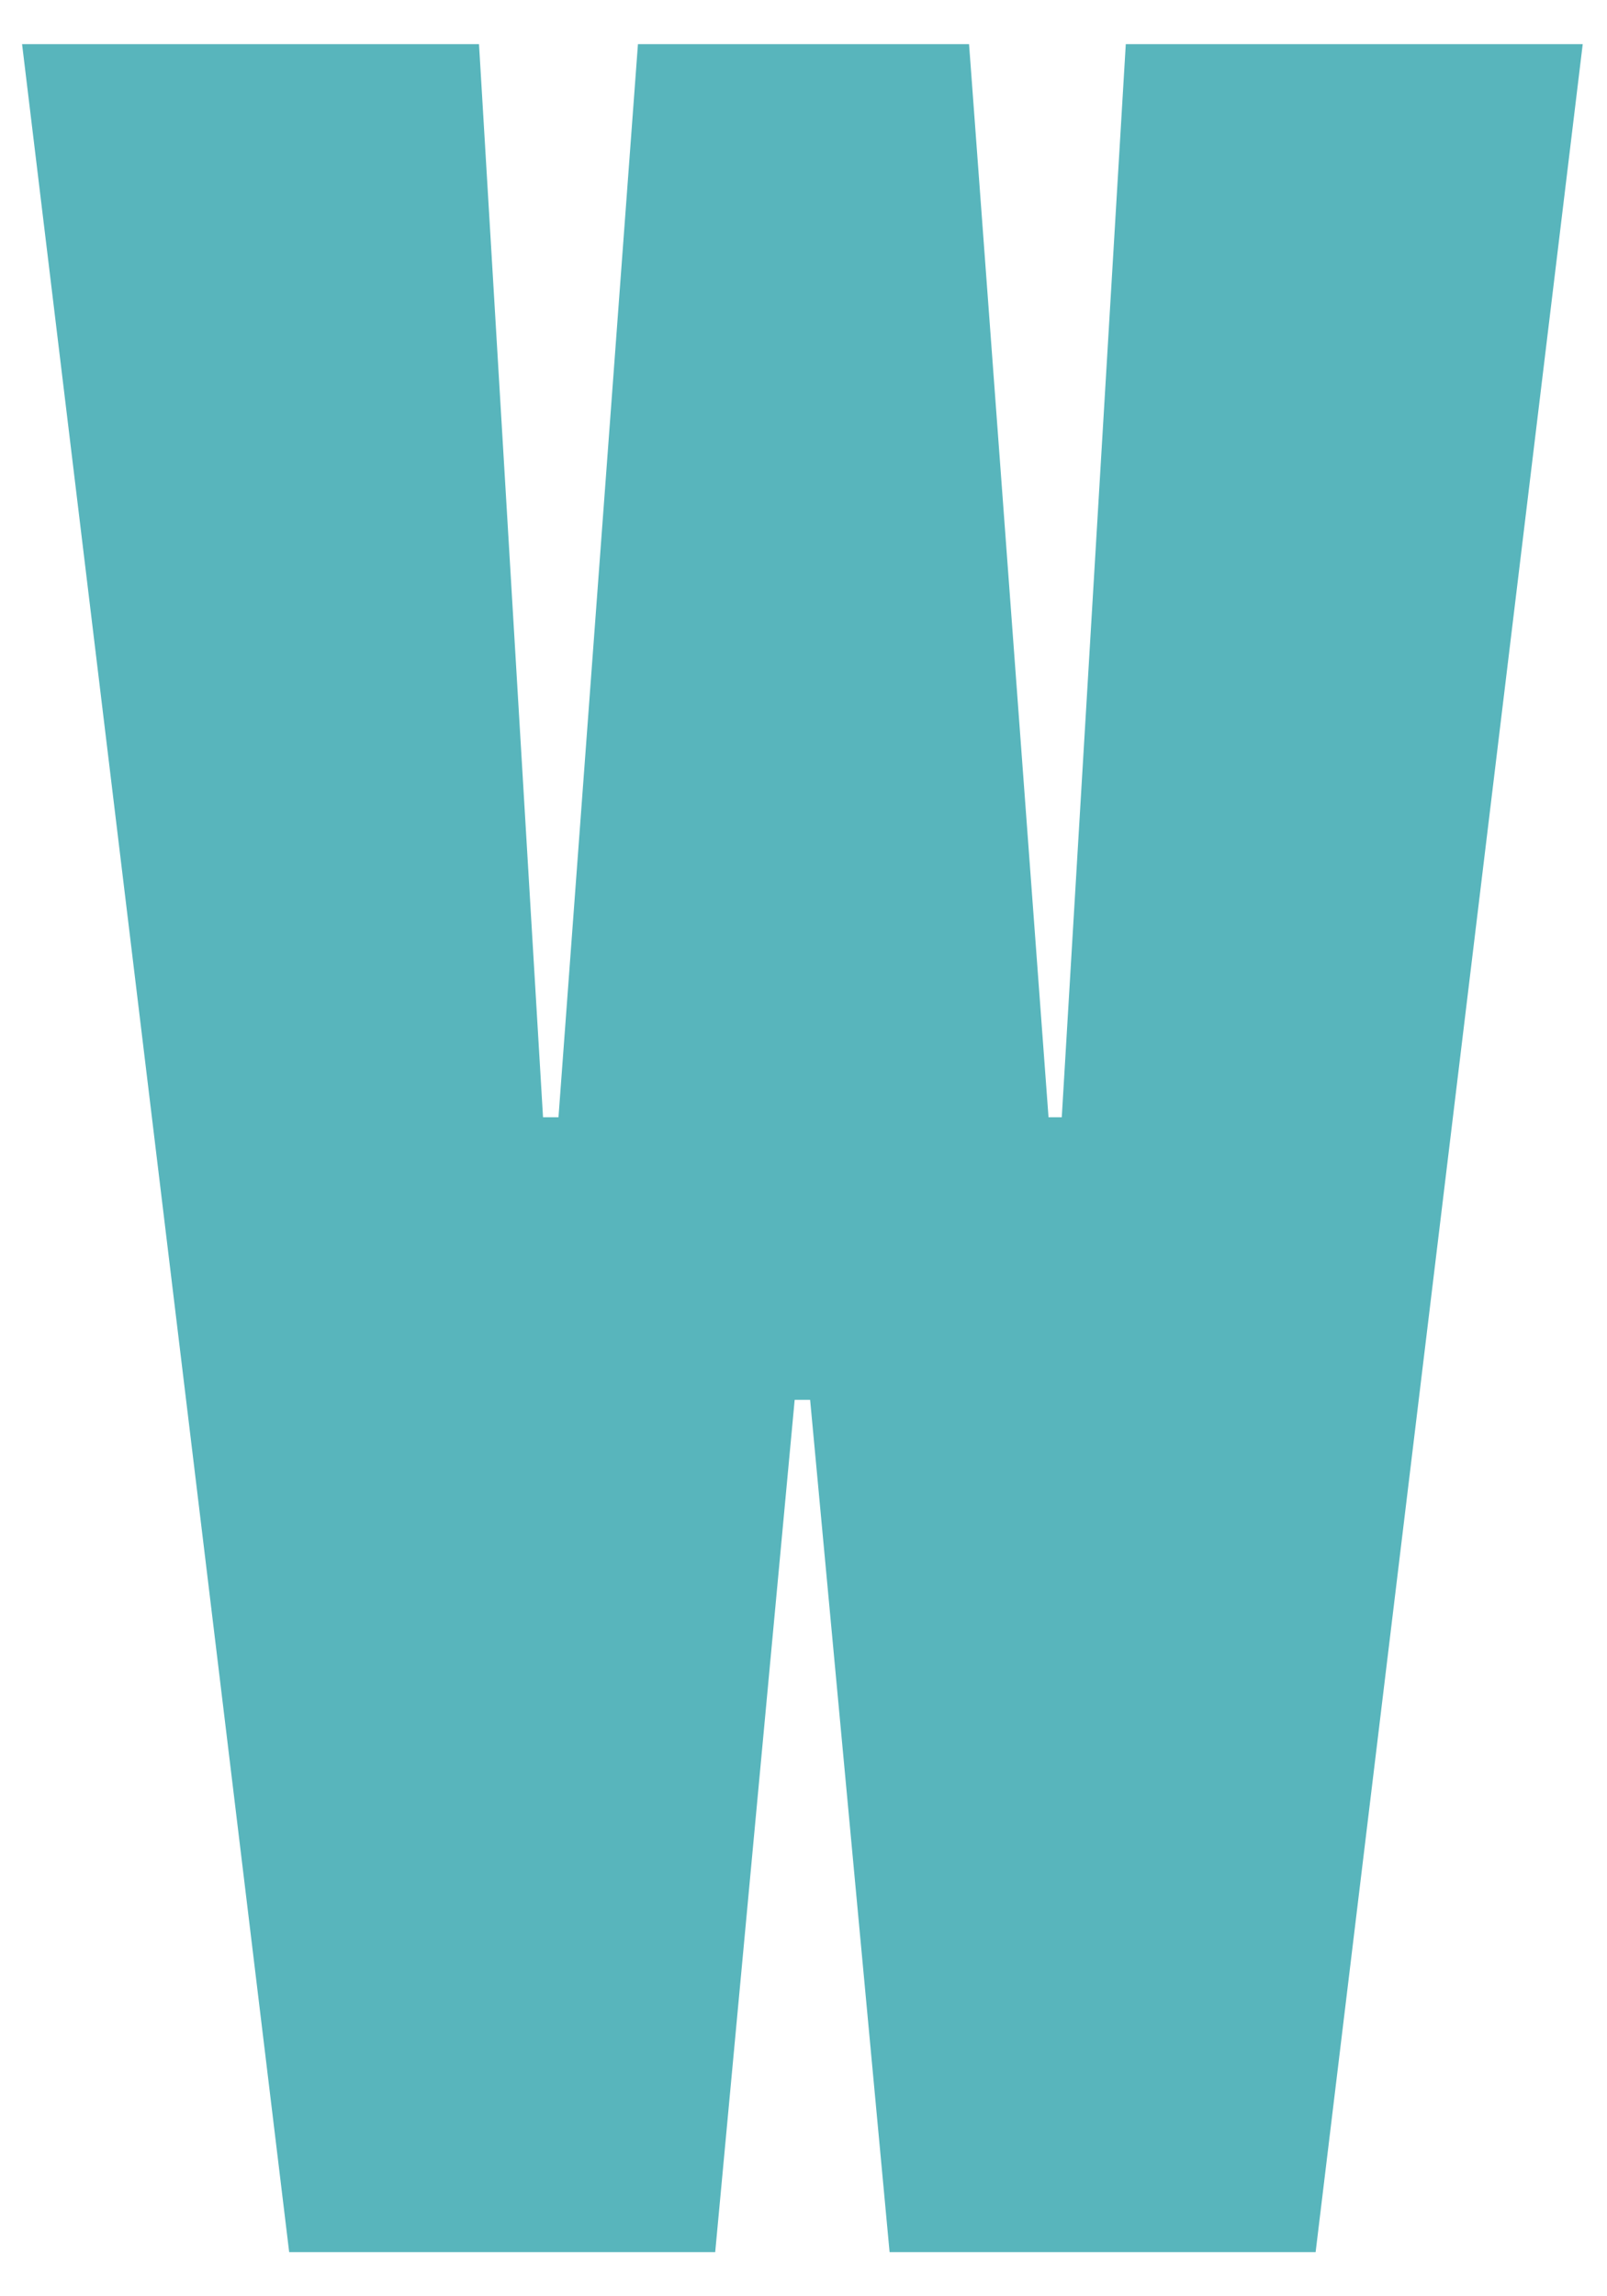 <?xml version="1.0" encoding="UTF-8"?> <!-- Generator: Adobe Illustrator 21.0.0, SVG Export Plug-In . SVG Version: 6.00 Build 0) --> <svg xmlns="http://www.w3.org/2000/svg" xmlns:xlink="http://www.w3.org/1999/xlink" id="Слой_1" x="0px" y="0px" viewBox="0 0 72.8 104" style="enable-background:new 0 0 72.8 104;" xml:space="preserve"> <style type="text/css"> .st0{fill:#58B5BC;} </style> <path class="st0" d="M48.1,50.6L51,2h20.7L59.6,102H40.3l-3.6-38.6H36L32.4,102H13.1L1,2h20.7l2.9,48.6h0.7L28.9,2h15l3.6,48.6H48.1 z"></path> </svg> 